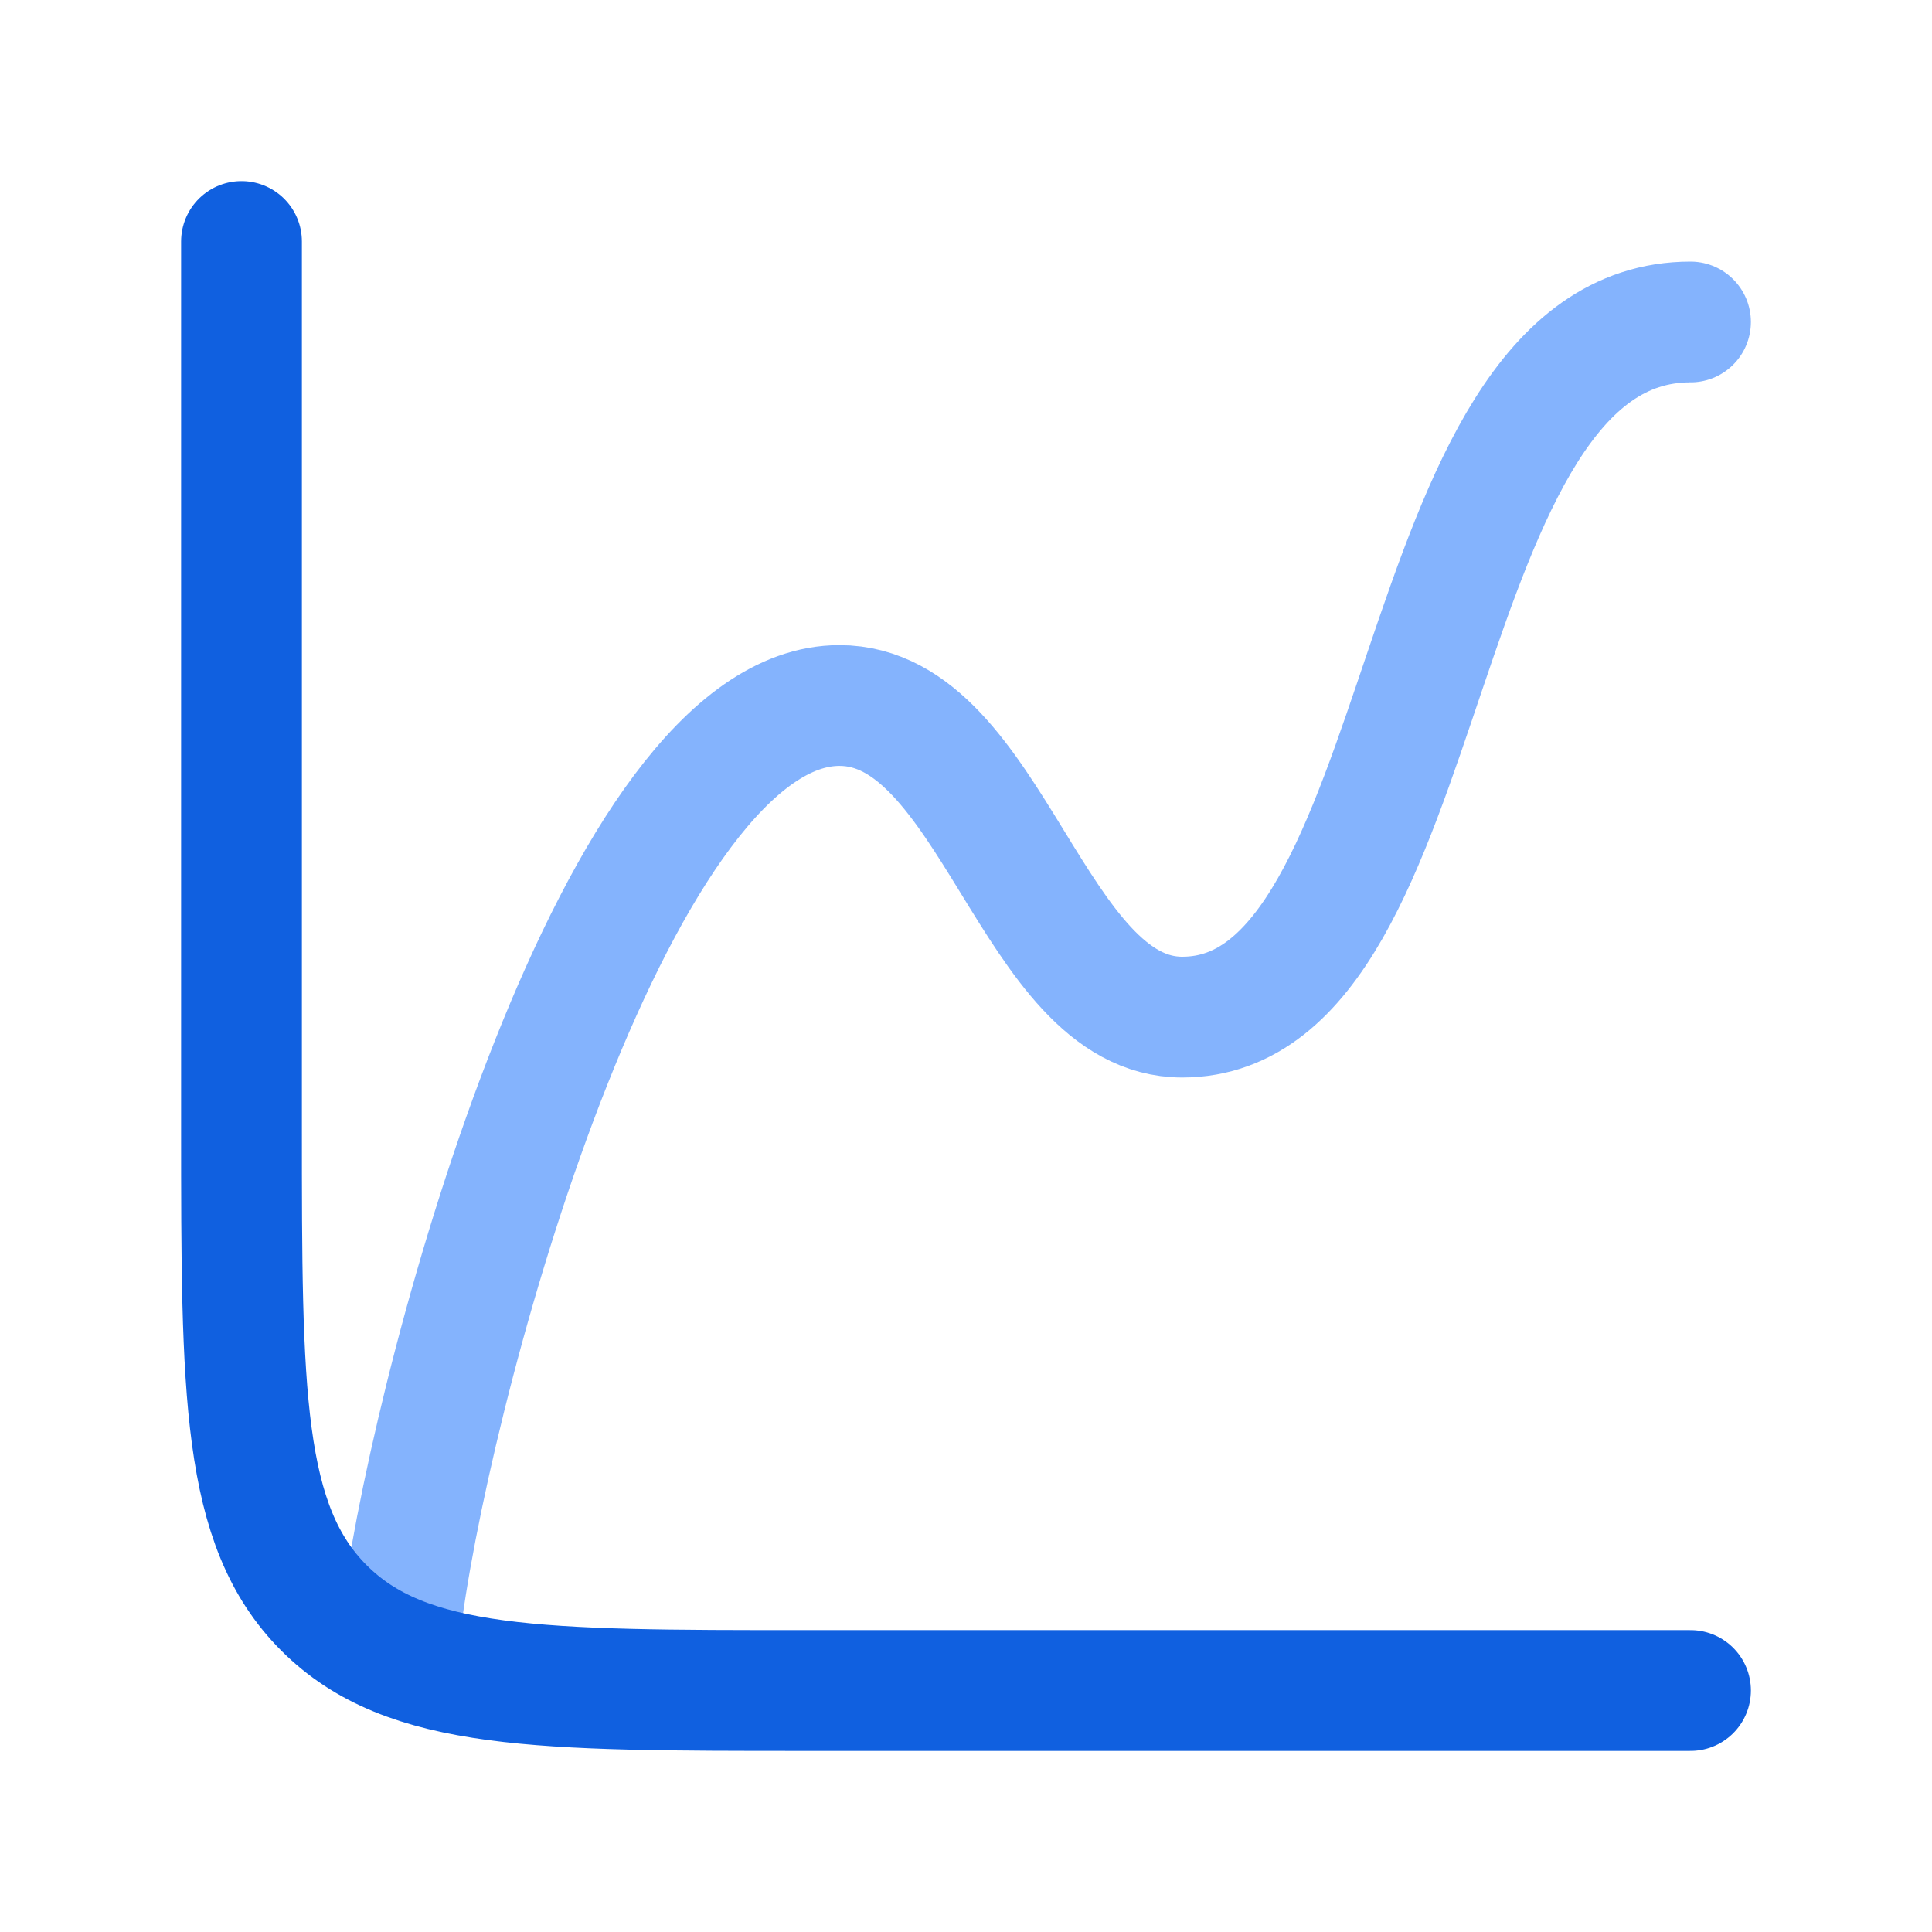 <svg width="35" height="35" viewBox="0 0 35 35" fill="none" xmlns="http://www.w3.org/2000/svg">
<path d="M7.292 29.167C7.933 24.564 11.194 12.781 15.207 12.781C17.981 12.781 18.7 18.426 21.417 18.426C26.094 18.426 25.416 5.833 30.625 5.833" stroke="#84B3FD" stroke-width="2.188" stroke-linecap="round" stroke-linejoin="round"/>
<path d="M30.625 30.625H14.583C9.771 30.625 7.365 30.625 5.87 29.13C4.375 27.635 4.375 25.229 4.375 20.417V4.375" stroke="#1060E0" stroke-width="2.188" stroke-linecap="round"/>
</svg>
